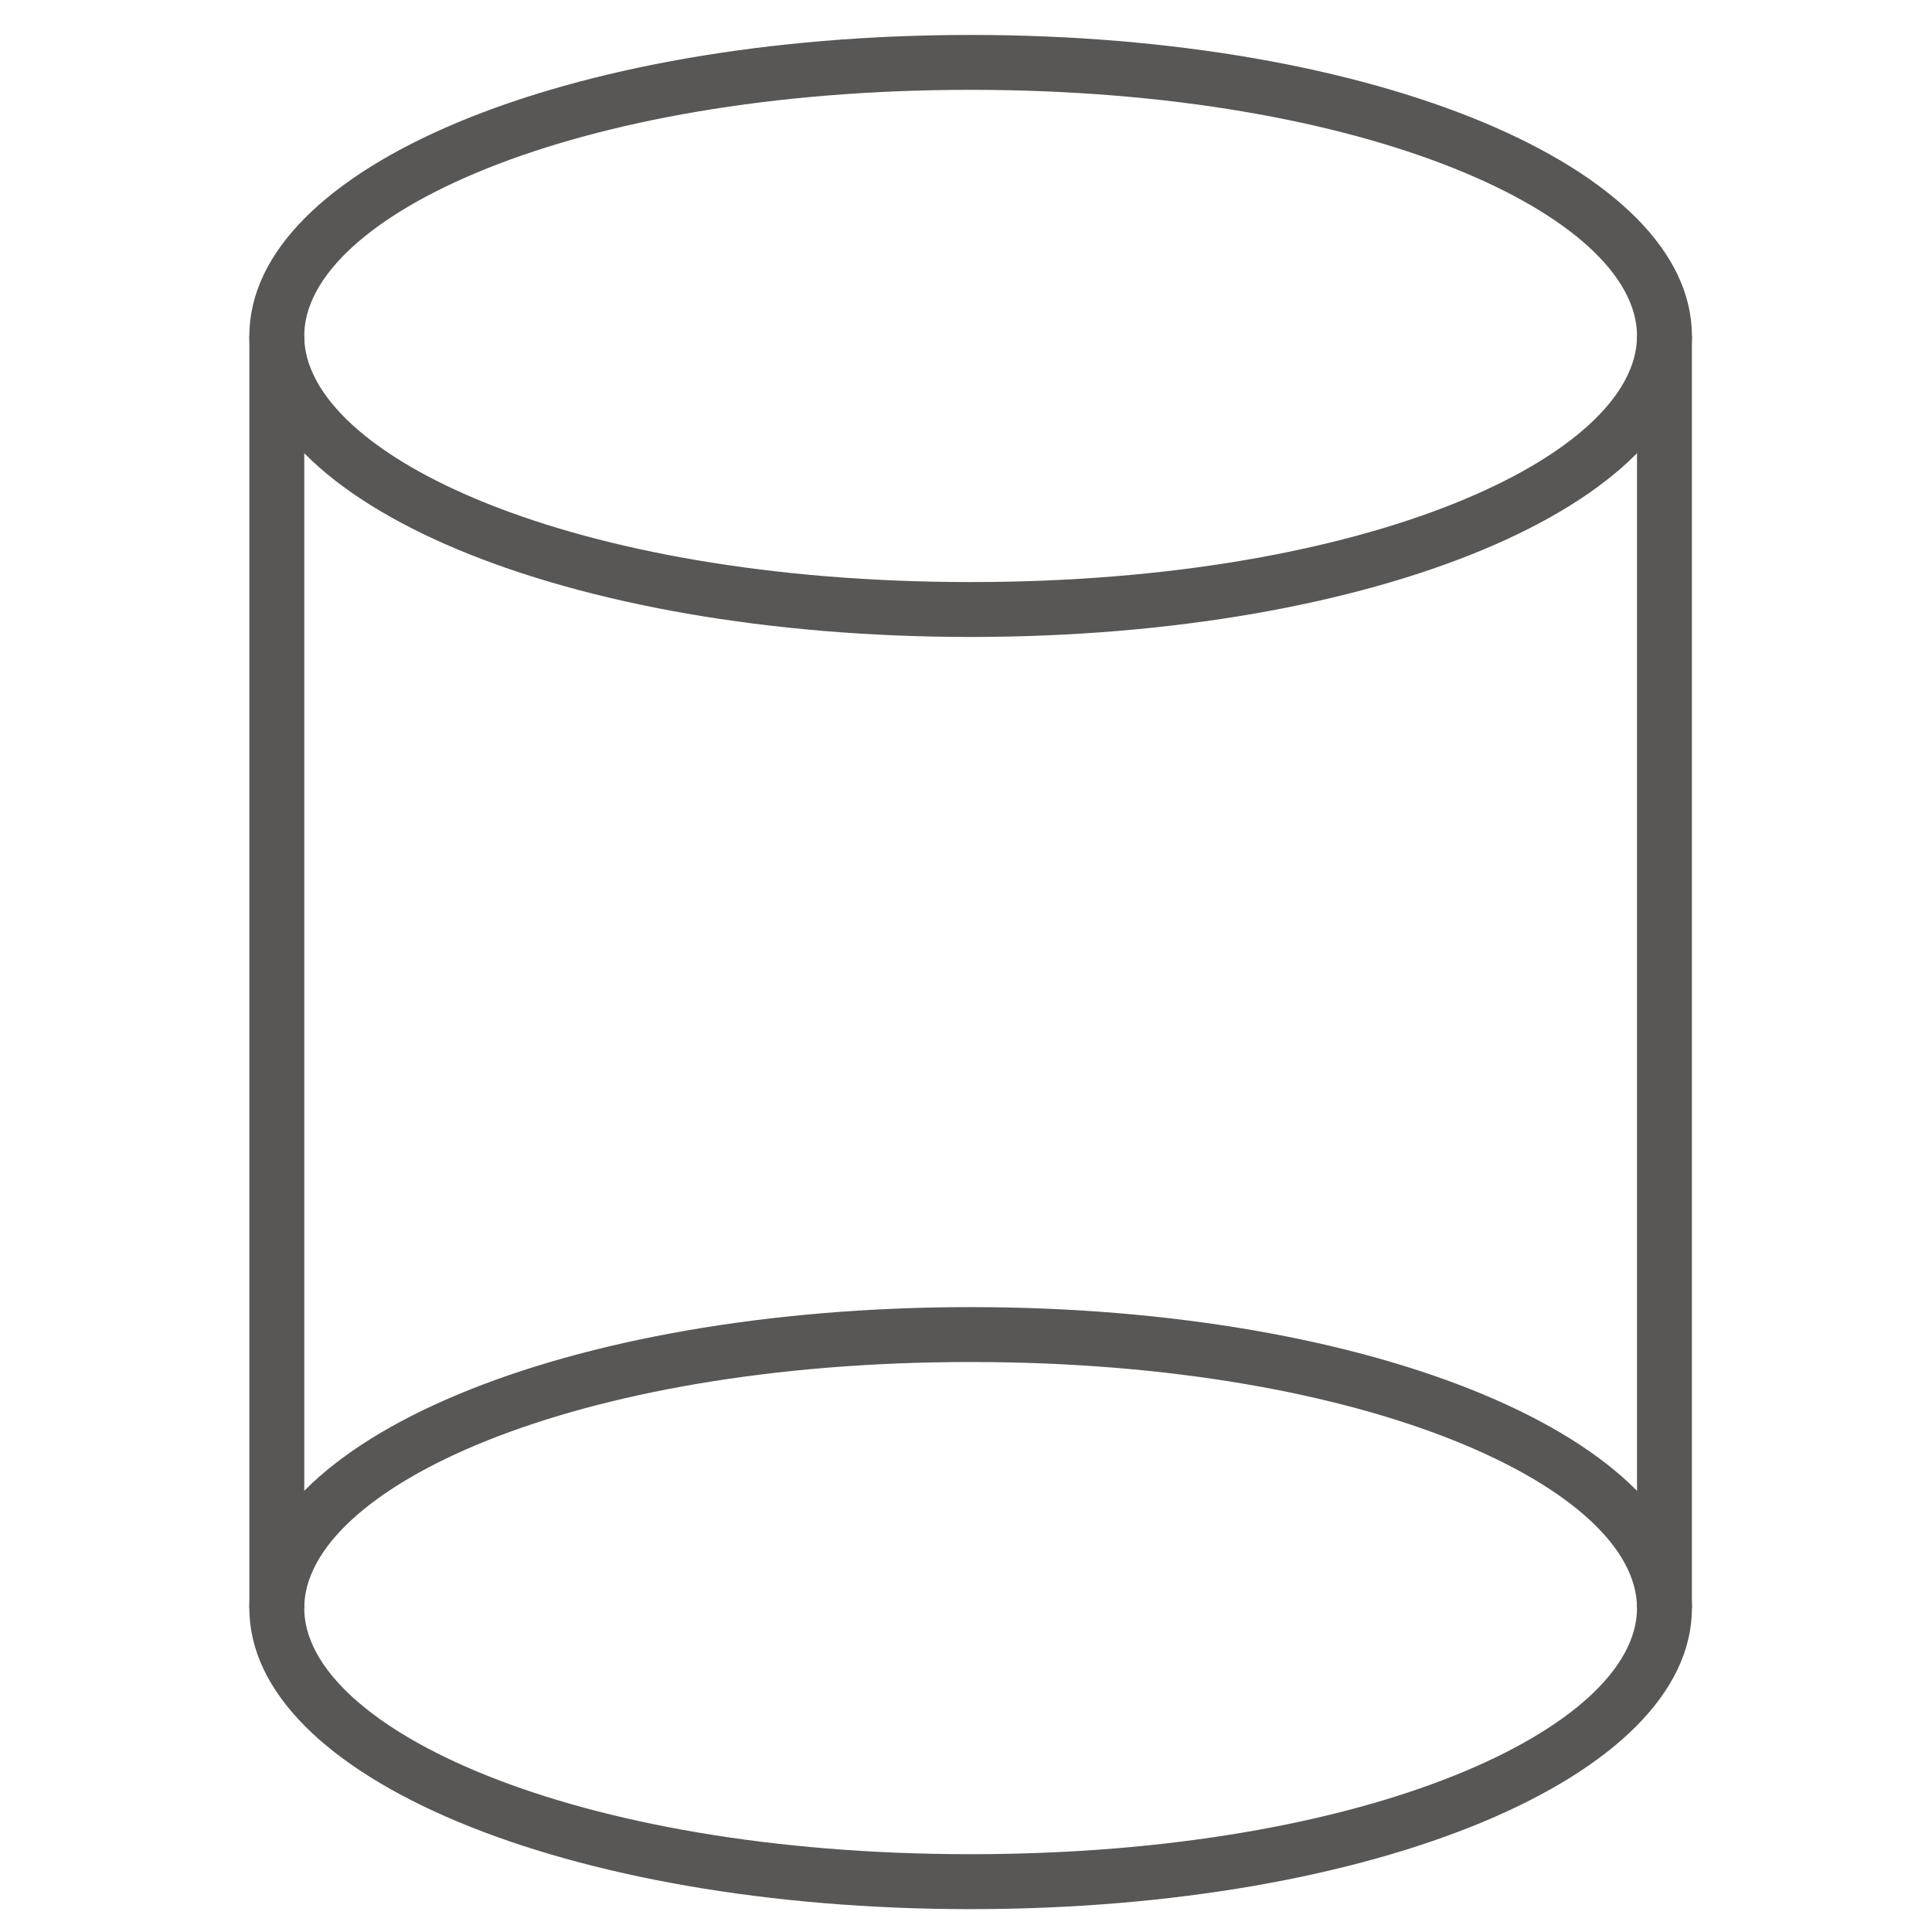 <?xml version="1.0" encoding="utf-8"?>
<!-- Generator: Adobe Illustrator 15.1.0, SVG Export Plug-In  -->
<!DOCTYPE svg PUBLIC "-//W3C//DTD SVG 1.1//EN" "http://www.w3.org/Graphics/SVG/1.1/DTD/svg11.dtd">
<svg version="1.1"
	 xmlns="http://www.w3.org/2000/svg" xmlns:xlink="http://www.w3.org/1999/xlink" xmlns:a="http://ns.adobe.com/AdobeSVGViewerExtensions/3.0/"
	 x="0px" y="0px" width="80px" height="80px" viewBox="0 0 80 80" enable-background="new 0 0 80 80" xml:space="preserve">
<defs>
</defs>
<rect display="none" fill="#D1D1D1" width="80" height="80"/>
<path display="none" fill="#FFFFFF" d="M57.007,60.6c-1.709,0-3.263-1.009-4.039-2.871c-0.39-0.935-0.776-1.867-1.166-2.797
	l-0.231-0.545l2.098-0.854l0.232,0.543c0.388,0.933,0.776,1.863,1.166,2.797c0.543,1.396,1.629,1.786,3.027,1.242
	c1.09-0.467,2.178-0.934,3.342-1.396c1.476-0.621,1.941-1.71,1.319-3.186l-1.397-3.496l0.699-0.544
	c2.098-1.556,3.807-3.263,5.359-5.204c0.389-0.545,1.243-0.699,1.786-0.467c0.467,0.156,0.933,0.389,1.319,0.544
	c0.39,0.155,0.855,0.389,1.244,0.544c1.242,0.466,2.252,0,2.797-1.166c0.543-1.165,1.01-2.329,1.476-3.572
	c0.545-1.398,0.155-2.408-1.243-3.03c-0.777-0.31-1.631-0.698-2.406-1.009c-0.777-0.311-1.166-0.932-1.011-1.787
	c0.388-2.331,0.388-4.661,0-6.991c-0.155-0.776,0.231-1.477,1.011-1.709c0.698-0.311,1.397-0.544,2.096-0.854l0.312-0.156
	c1.32-0.543,1.788-1.709,1.243-2.952c-0.232-0.622-0.544-1.32-0.777-1.941c-0.232-0.544-0.466-1.087-0.697-1.632
	c-0.545-1.398-1.633-1.786-2.953-1.243l-0.154,0.078c-0.698,0.311-1.396,0.543-2.175,0.932c-0.777,0.388-1.556,0.155-2.097-0.544
	c-1.322-1.788-2.953-3.418-4.816-4.817c-0.699-0.543-0.934-1.32-0.545-2.097c0.389-0.932,0.777-1.786,1.011-2.486
	c0.39-1.088-0.078-2.252-1.165-2.718c-1.243-0.544-2.408-1.01-3.65-1.554c-0.621-0.232-1.242-0.312-1.787-0.077
	c-0.543,0.232-0.933,0.699-1.164,1.32l-1.478,3.65L52.734,8.4c-2.643-0.389-5.127-0.389-7.77,0l-0.854,0.155l-0.699-1.709
	c-0.232-0.621-0.543-1.32-0.777-1.941c-0.232-0.621-0.697-1.087-1.164-1.32c-0.544-0.234-1.166-0.155-1.787,0.077
	c-1.088,0.466-2.176,0.933-3.341,1.398l-0.155,0.078c-1.398,0.622-1.787,1.631-1.243,3.03l1.398,3.418l-0.466,0.544
	c-0.078,0.077-0.155,0.155-0.311,0.31c-2.021,1.476-3.729,3.185-5.205,5.126c-0.389,0.544-1.243,0.699-1.786,0.467
	c-0.622-0.234-1.243-0.467-1.864-0.778l-0.855-0.388c-1.243-0.466-2.33,0.233-2.642,0.931c-0.542,1.245-1.164,2.642-1.786,4.196
	c-0.388,0.931,0,1.941,0.777,2.408c1.166,0.621,2.408,1.087,3.651,1.552l0.232,0.079l-0.854,2.097l-0.233-0.077
	c-1.244-0.467-2.642-1.01-3.884-1.632c-1.864-0.932-2.642-3.184-1.864-5.205c0.622-1.553,1.243-3.029,1.787-4.271
	c0.776-1.787,3.107-3.107,5.515-2.098l0.855,0.389c0.466,0.155,0.854,0.389,1.32,0.544c1.399-1.709,2.952-3.34,4.738-4.738
	l-0.777-1.943c-1.009-2.563-0.077-4.893,2.408-5.903l0.155-0.078c1.087-0.466,2.252-0.932,3.34-1.397
	c1.243-0.544,2.485-0.544,3.495-0.079c1.088,0.467,1.942,1.322,2.408,2.564c0.233,0.622,0.544,1.32,0.776,1.941l0,0
	c2.254-0.31,4.428-0.31,6.682,0l0.854-2.019c0.467-1.165,1.32-2.098,2.407-2.487c1.089-0.465,2.331-0.387,3.496,0.079
	c1.243,0.543,2.408,1.009,3.651,1.553c2.175,0.933,3.262,3.34,2.406,5.593c-0.231,0.699-0.543,1.398-0.932,2.253
	c1.786,1.397,3.418,2.952,4.738,4.738c0.621-0.232,1.242-0.543,1.787-0.776l0.154-0.078c2.563-1.01,4.895-0.079,5.903,2.485
	c0.233,0.544,0.466,1.087,0.699,1.554c0.312,0.621,0.544,1.32,0.854,1.941c1.008,2.485,0,4.893-2.408,5.903l-0.313,0.155
	c-0.543,0.233-1.086,0.466-1.708,0.7c0.312,2.174,0.312,4.427,0,6.679c0.699,0.312,1.397,0.544,2.021,0.855
	c2.484,1.087,3.416,3.418,2.408,5.98c-0.468,1.166-1.011,2.408-1.478,3.574c-1.011,2.329-3.34,3.34-5.67,2.407
	c-0.466-0.155-0.935-0.389-1.32-0.545c-0.312-0.076-0.544-0.231-0.854-0.31c-1.397,1.786-2.951,3.341-4.738,4.738l0.775,1.862
	c1.088,2.644,0.156,4.973-2.484,6.139c-1.087,0.466-2.252,0.932-3.34,1.396C58.327,60.445,57.628,60.6,57.007,60.6z"/>
<path display="none" fill="#FFFFFF" d="M23.838,78c-0.389,0-0.778,0-1.088,0c-2.253,0-3.884-1.631-3.884-3.883
	c0-0.156,0-0.389,0-0.545c0-0.154,0-0.389,0-0.543c-1.397-0.389-2.719-0.934-3.884-1.555c-0.155,0.156-0.232,0.233-0.388,0.389
	c-0.156,0.156-0.312,0.311-0.466,0.468c-1.554,1.476-3.807,1.476-5.282,0L8.535,72.02c-0.621-0.621-1.165-1.166-1.787-1.785
	c-1.554-1.555-1.554-3.729-0.077-5.282c0.232-0.233,0.466-0.468,0.621-0.699c0.078-0.078,0.155-0.155,0.312-0.233
	c-0.7-1.242-1.244-2.484-1.631-3.883c-0.389,0-0.855,0-1.243,0C2.554,60.135,1,58.504,1,56.404c0-0.932,0-1.94,0-2.873
	c0-2.176,1.631-3.729,3.807-3.805c0.388,0,0.854,0,1.243,0c0.389-1.322,0.931-2.644,1.554-3.886
	c-0.156-0.155-0.312-0.312-0.467-0.467c-0.156-0.153-0.311-0.312-0.466-0.39c-1.399-1.475-1.477-3.648-0.078-5.125
	c0.699-0.7,1.397-1.477,2.253-2.252c1.553-1.477,3.728-1.399,5.204,0.077c0.311,0.31,0.544,0.544,0.854,0.854
	c1.321-0.776,2.642-1.242,3.884-1.63c0-0.156,0-0.312,0-0.389c0-0.312,0-0.544,0-0.855c0.078-2.019,1.476-3.573,3.418-3.651
	c1.166-0.077,2.485-0.077,3.962,0.078c1.63,0.155,2.952,1.476,3.107,3.108c0.077,0.621,0.077,1.165,0.077,1.786l0,0
	c1.477,0.388,2.719,0.932,3.885,1.553c0.232-0.232,0.466-0.544,0.776-0.776c1.631-1.631,3.807-1.631,5.438,0l0.311,0.312
	c0.544,0.543,1.087,1.086,1.632,1.631c1.554,1.553,1.554,3.807,0,5.281l-0.233,0.234c-0.231,0.23-0.39,0.465-0.621,0.62
	c0.698,1.242,1.243,2.563,1.631,3.886c0.466,0,0.933,0,1.478,0c1.939,0.076,3.494,1.629,3.572,3.571c0,1.165,0,2.331,0,3.341
	c-0.078,2.02-1.709,3.495-3.807,3.573c-0.232,0-0.466,0-0.699,0c-0.154,0-0.311,0-0.467,0c-0.077,0.153-0.155,0.388-0.155,0.543
	c-0.153,0.468-0.31,1.009-0.543,1.554c-0.231,0.621-0.545,1.164-0.854,1.709l0,0c0.232,0.233,0.543,0.543,0.775,0.777
	c1.633,1.631,1.633,3.883,0,5.516c-0.621,0.697-1.32,1.32-2.02,2.021c-1.554,1.476-3.807,1.476-5.283-0.08
	c-0.232-0.231-0.543-0.542-0.776-0.776l-3.961,1.633c0,0.389,0,0.699,0,1.088c0,2.252-1.632,3.806-3.884,3.806h-0.7
	C24.459,78,24.148,78,23.838,78z M14.904,68.99c0.234,0,0.467,0.076,0.699,0.154c1.321,0.777,2.719,1.32,4.351,1.787
	c0.699,0.155,1.087,0.854,1.165,1.398c0,0.387,0,0.775,0,1.164c0,0.156,0,0.311,0,0.545c0,1.086,0.621,1.63,1.631,1.709
	c0.699,0,1.32,0,2.02,0h0.699c1.01,0,1.631-0.622,1.631-1.555c0-0.467,0-0.934,0-1.32v-1.242l6.758-2.797l0.854,0.932
	c0.312,0.312,0.623,0.621,0.932,0.934c0.622,0.621,1.477,0.697,2.099,0c0.621-0.622,1.32-1.321,1.941-1.943
	c0.776-0.775,0.776-1.553,0-2.328c-0.312-0.312-0.622-0.623-0.933-0.934l-1.008-1.01l0.387-0.699
	c0.156-0.23,0.233-0.543,0.389-0.776c0.312-0.544,0.544-1.087,0.776-1.554c0.156-0.467,0.311-0.934,0.466-1.398
	c0.155-0.389,0.234-0.777,0.389-1.086c0.232-0.623,0.854-0.934,1.398-1.012c0.312,0,0.698,0,1.011,0c0.231,0,0.389,0,0.621,0
	c0.932,0,1.553-0.62,1.631-1.398c0-1.01,0-2.097,0-3.262c0-0.699-0.621-1.32-1.397-1.32c-0.622,0-1.243,0-1.864,0
	c-0.854,0-1.398-0.465-1.632-1.242c-0.311-1.397-0.932-2.799-1.709-4.194c-0.465-0.776-0.311-1.478,0.311-2.097
	c0.312-0.313,0.622-0.623,0.932-0.855l0.233-0.232c0.621-0.621,0.621-1.477,0-2.099c-0.544-0.543-1.088-1.087-1.632-1.631
	l-0.31-0.31c-0.778-0.7-1.554-0.7-2.253,0c-0.312,0.31-0.622,0.621-0.933,0.931l-1.087,1.166l-0.777-0.466
	c-1.32-0.854-2.796-1.477-4.583-1.942c-0.466-0.077-1.165-0.467-1.165-1.555V36.91c0-0.544,0-1.088-0.077-1.554
	c-0.078-0.544-0.544-1.088-1.01-1.088c-1.32-0.078-2.485-0.155-3.573-0.078c-0.933,0.078-1.321,0.854-1.321,1.476
	c0,0.234,0,0.467,0,0.777s0,0.698,0,1.009c0,0.467-0.388,1.244-1.087,1.478c-1.477,0.389-2.952,1.01-4.661,1.94l-0.778,0.468
	l-1.086-1.089c-0.311-0.31-0.623-0.699-0.932-1.008c-0.622-0.623-1.398-0.623-2.098-0.08c-0.777,0.778-1.476,1.478-2.176,2.177
	c-0.542,0.62-0.542,1.398,0.079,2.02c0.155,0.156,0.232,0.232,0.387,0.388c0.312,0.312,0.621,0.545,0.855,0.854
	c0.387,0.389,0.543,1.244,0.232,1.787c-0.776,1.397-1.398,2.797-1.787,4.35C7.758,51.514,7.137,51.9,6.282,51.9
	c-0.543,0-1.087,0-1.631,0c-0.931,0-1.553,0.621-1.553,1.553c0,0.934,0,1.865,0,2.797c0,0.934,0.622,1.479,1.553,1.555
	c0.467,0,0.933,0,1.399,0h1.243l0.466,0.699l0.078,0.311c0.389,1.631,1.01,3.107,1.864,4.506c0.311,0.621,0.155,1.396-0.232,1.785
	c-0.234,0.234-0.467,0.467-0.699,0.699c-0.234,0.155-0.389,0.389-0.543,0.543c-0.622,0.701-0.622,1.479,0.077,2.176
	c0.622,0.623,1.166,1.166,1.786,1.787l0.311,0.312c0.7,0.698,1.477,0.698,2.098,0c0.155-0.156,0.31-0.312,0.466-0.468
	c0.311-0.309,0.544-0.543,0.854-0.854C14.05,69.146,14.517,68.99,14.904,68.99z M14.438,71.165L14.438,71.165L14.438,71.165z
	 M7.836,64.484L7.836,64.484L7.836,64.484z M7.836,45.221L7.836,45.221L7.836,45.221z M19.41,36.598L19.41,36.598L19.41,36.598z"/>
<path display="none" fill="#FFFFFF" d="M49.161,43.822l-0.078-2.254c2.176-0.077,4.117-0.699,5.826-1.941
	c3.573-2.641,5.05-6.136,4.428-10.332c-0.698-5.127-5.28-9.166-10.331-9.087c-2.253,0-4.04,0.465-5.671,1.475
	c-3.418,2.098-5.127,5.127-5.205,9.089l-2.252-0.078c0.156-4.74,2.252-8.39,6.292-10.953c2.021-1.243,4.195-1.864,6.836-1.787
	c6.137-0.078,11.729,4.738,12.584,11.03c0.698,5.05-1.088,9.398-5.359,12.506C54.21,42.967,51.802,43.822,49.161,43.822z"/>
<path display="none" fill="#FFFFFF" d="M23.838,64.406c-2.331,0-4.583-0.934-6.37-2.641c-1.865-1.787-2.952-4.195-2.952-6.604
	c-0.079-2.642,0.931-5.05,2.717-6.913c1.787-1.863,4.273-2.874,6.836-2.874l0,0c5.127,0,9.244,4.04,9.476,9.167
	c0.078,2.641-0.776,5.049-2.563,6.913s-4.272,2.952-6.914,3.028l0,0C23.993,64.406,23.916,64.406,23.838,64.406z M24.071,47.629
	L24.071,47.629c-2.019,0-3.884,0.775-5.282,2.176c-1.399,1.396-2.098,3.26-2.098,5.28c0.078,1.864,0.855,3.729,2.253,5.05
	s3.186,2.02,4.972,2.02l0,0c2.097-0.077,3.962-0.854,5.36-2.329c1.32-1.397,2.019-3.265,1.941-5.282
	C31.139,50.656,27.955,47.629,24.071,47.629z"/>
<path fill="#585756" d="M40.192,26.375c-16.776,0-29.867-5.487-29.867-12.464S23.416,1.447,40.192,1.447
	c16.775,0,29.867,5.487,29.867,12.464S56.968,26.375,40.192,26.375z M40.192,3.72c-16.541,0-27.594,5.252-27.594,10.191
	s11.053,10.191,27.594,10.191c16.539,0,27.593-5.252,27.593-10.191S56.73,3.72,40.192,3.72z"/>
<path fill="#585756" d="M40.192,79.053c-16.776,0-29.867-5.486-29.867-12.464s13.09-12.464,29.867-12.464
	c16.775,0,29.867,5.486,29.867,12.464S56.968,79.053,40.192,79.053z M40.192,56.398c-16.541,0-27.594,5.252-27.594,10.189
	c0,4.939,11.053,10.191,27.594,10.191c16.539,0,27.593-5.252,27.593-10.191C67.785,61.65,56.73,56.398,40.192,56.398z"/>
<rect x="67.785" y="13.911" fill="#585756" width="2.273" height="52.678"/>
<rect x="10.326" y="13.911" fill="#585756" width="2.273" height="52.678"/>
</svg>

